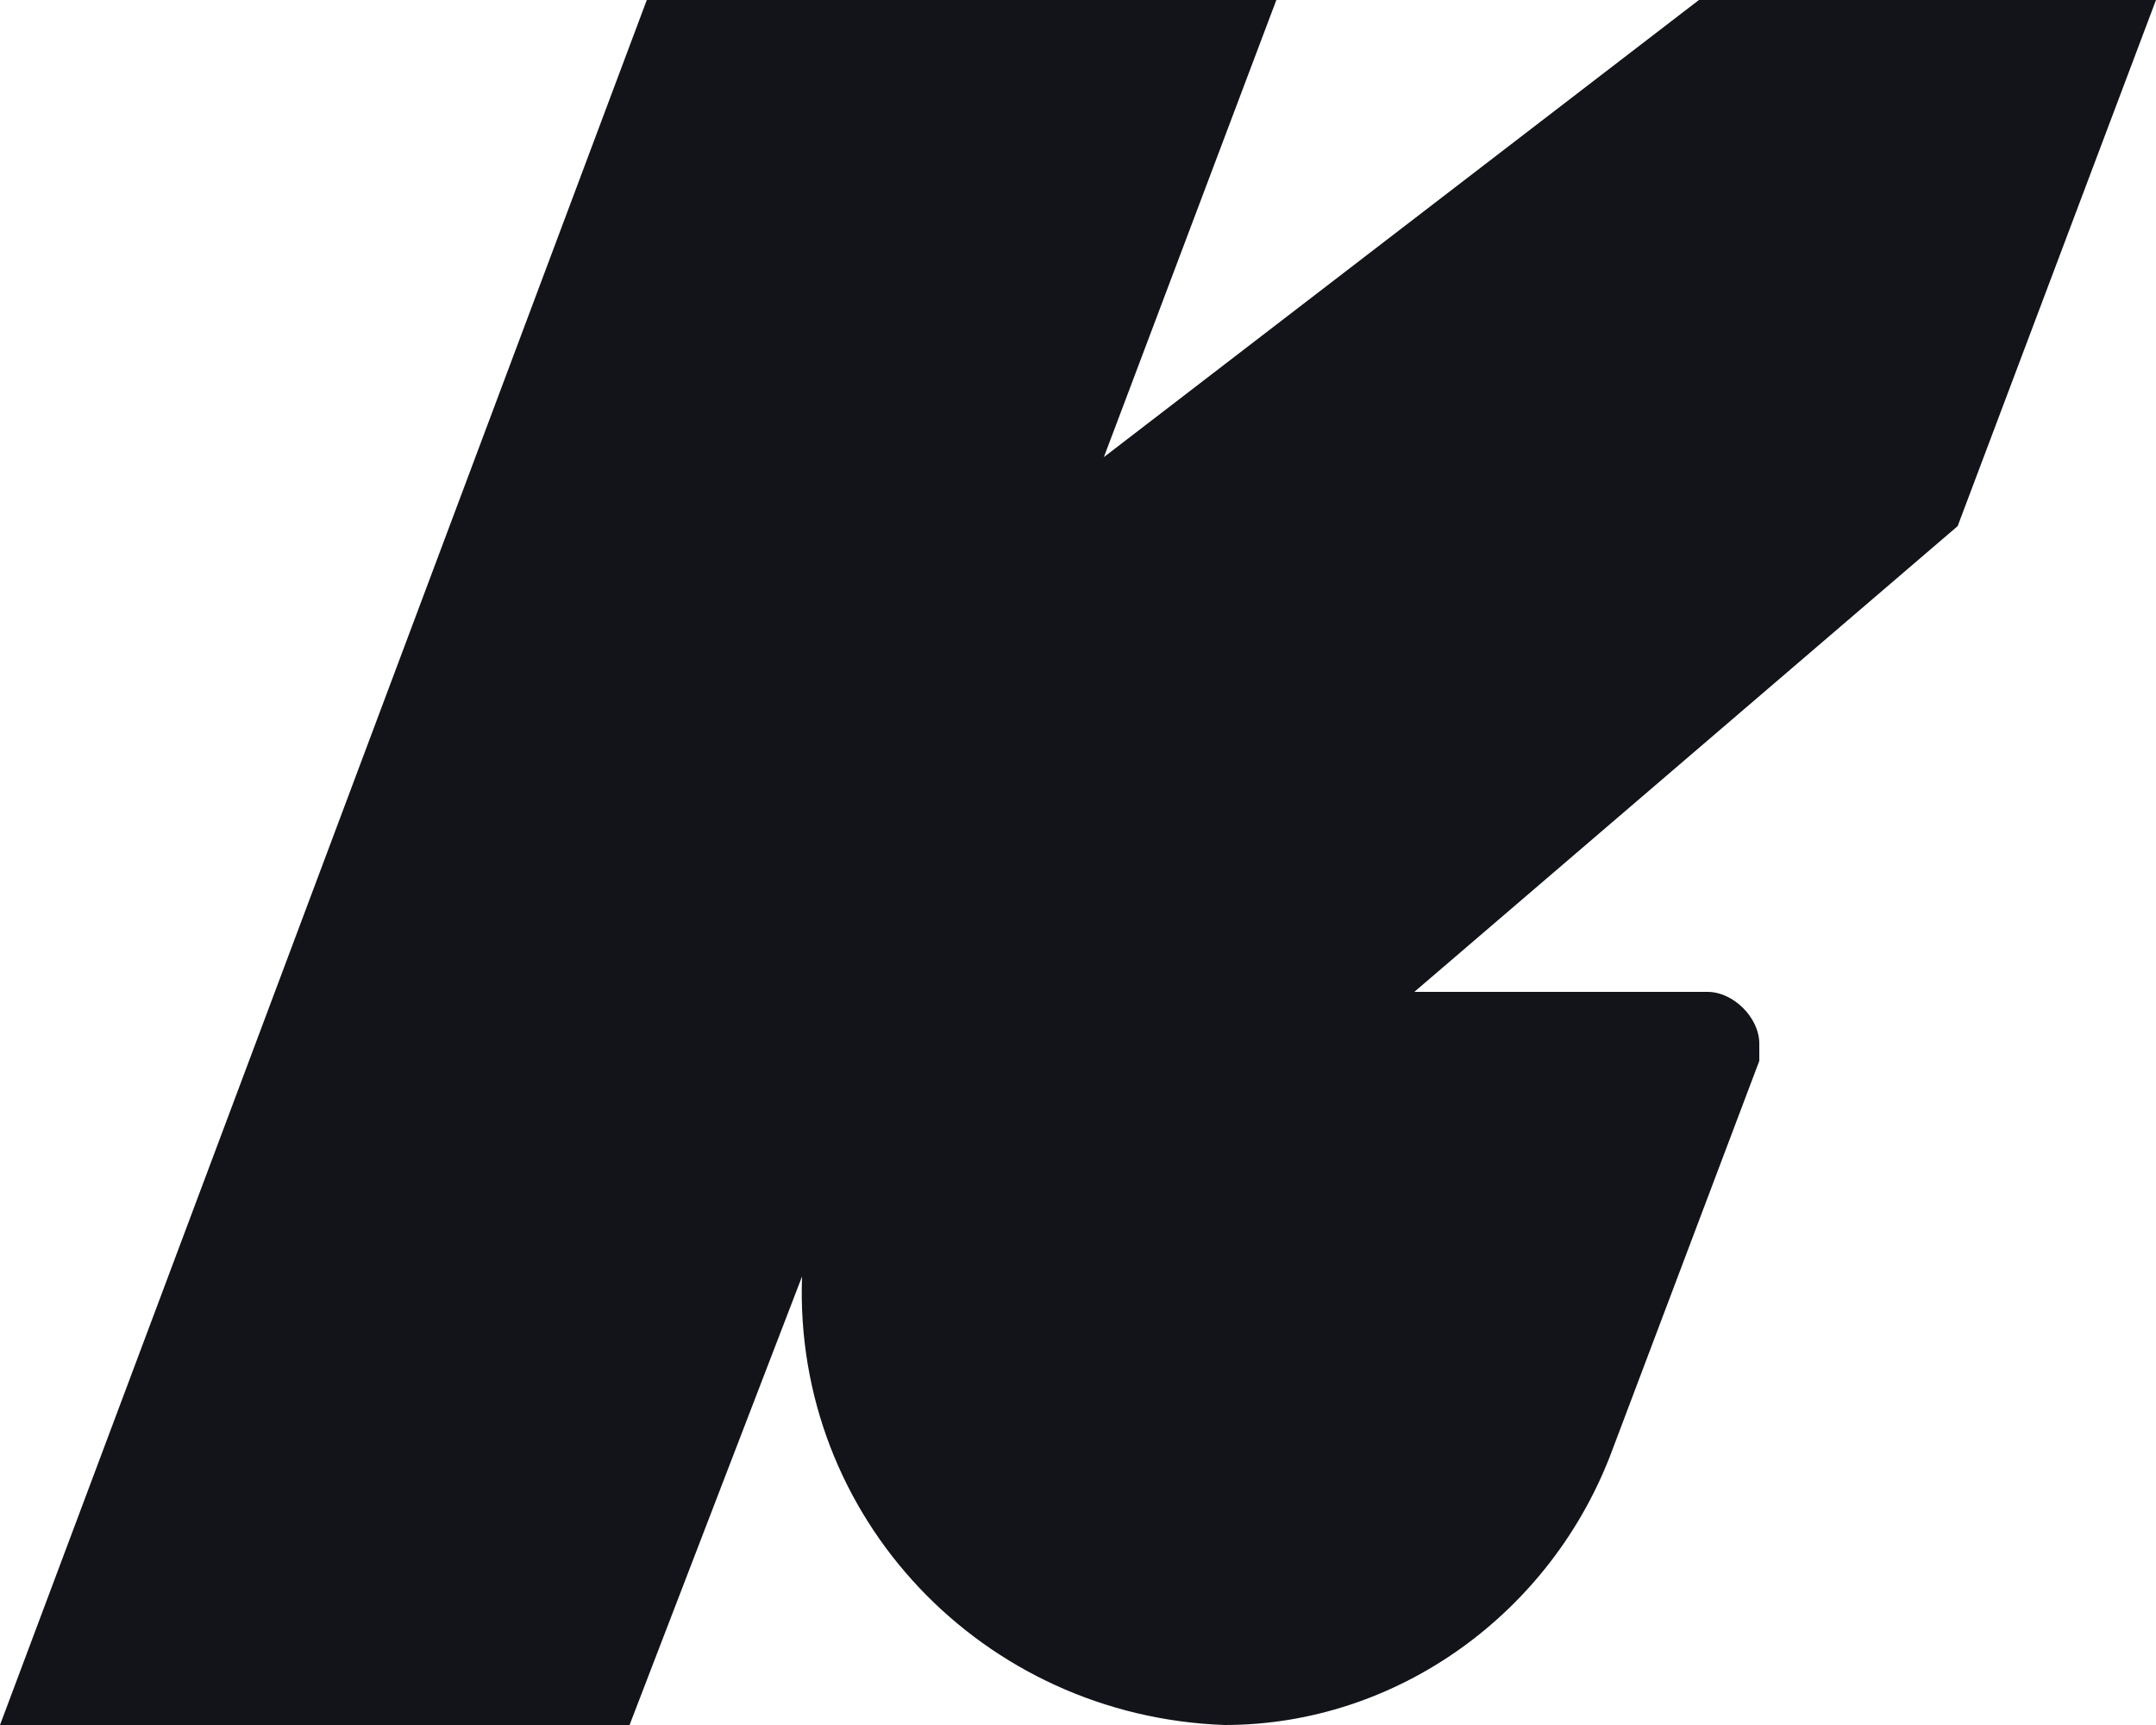<?xml version="1.0" encoding="utf-8"?>
<!-- Generator: Adobe Illustrator 25.4.2, SVG Export Plug-In . SVG Version: 6.00 Build 0)  -->
<svg version="1.1" id="Layer_1" xmlns="http://www.w3.org/2000/svg" xmlns:xlink="http://www.w3.org/1999/xlink" x="0px" y="0px"
	 viewBox="0 0 25 20" style="enable-background:new 0 0 25 20;" xml:space="preserve">
<style type="text/css">
	.st0{fill:#12141A;}
</style>
<g id="Group_175">
	<g id="Group_174" transform="translate(25 -20)">
		<path id="Path_95" class="st0" d="M0,20h-5.3l-6.9,5.3l2-5.3l0,0h-7.3L-25,40h7.3l2-5.2c-0.1,2.8,2.1,5.1,4.9,5.2
			c2,0,3.8-1.3,4.5-3.2l1.7-4.5c0-0.1,0-0.2,0-0.2c0-0.3-0.3-0.6-0.6-0.6l0,0h-3.4l6.3-5.4L0,20z"/>
	</g>
</g>
</svg>
